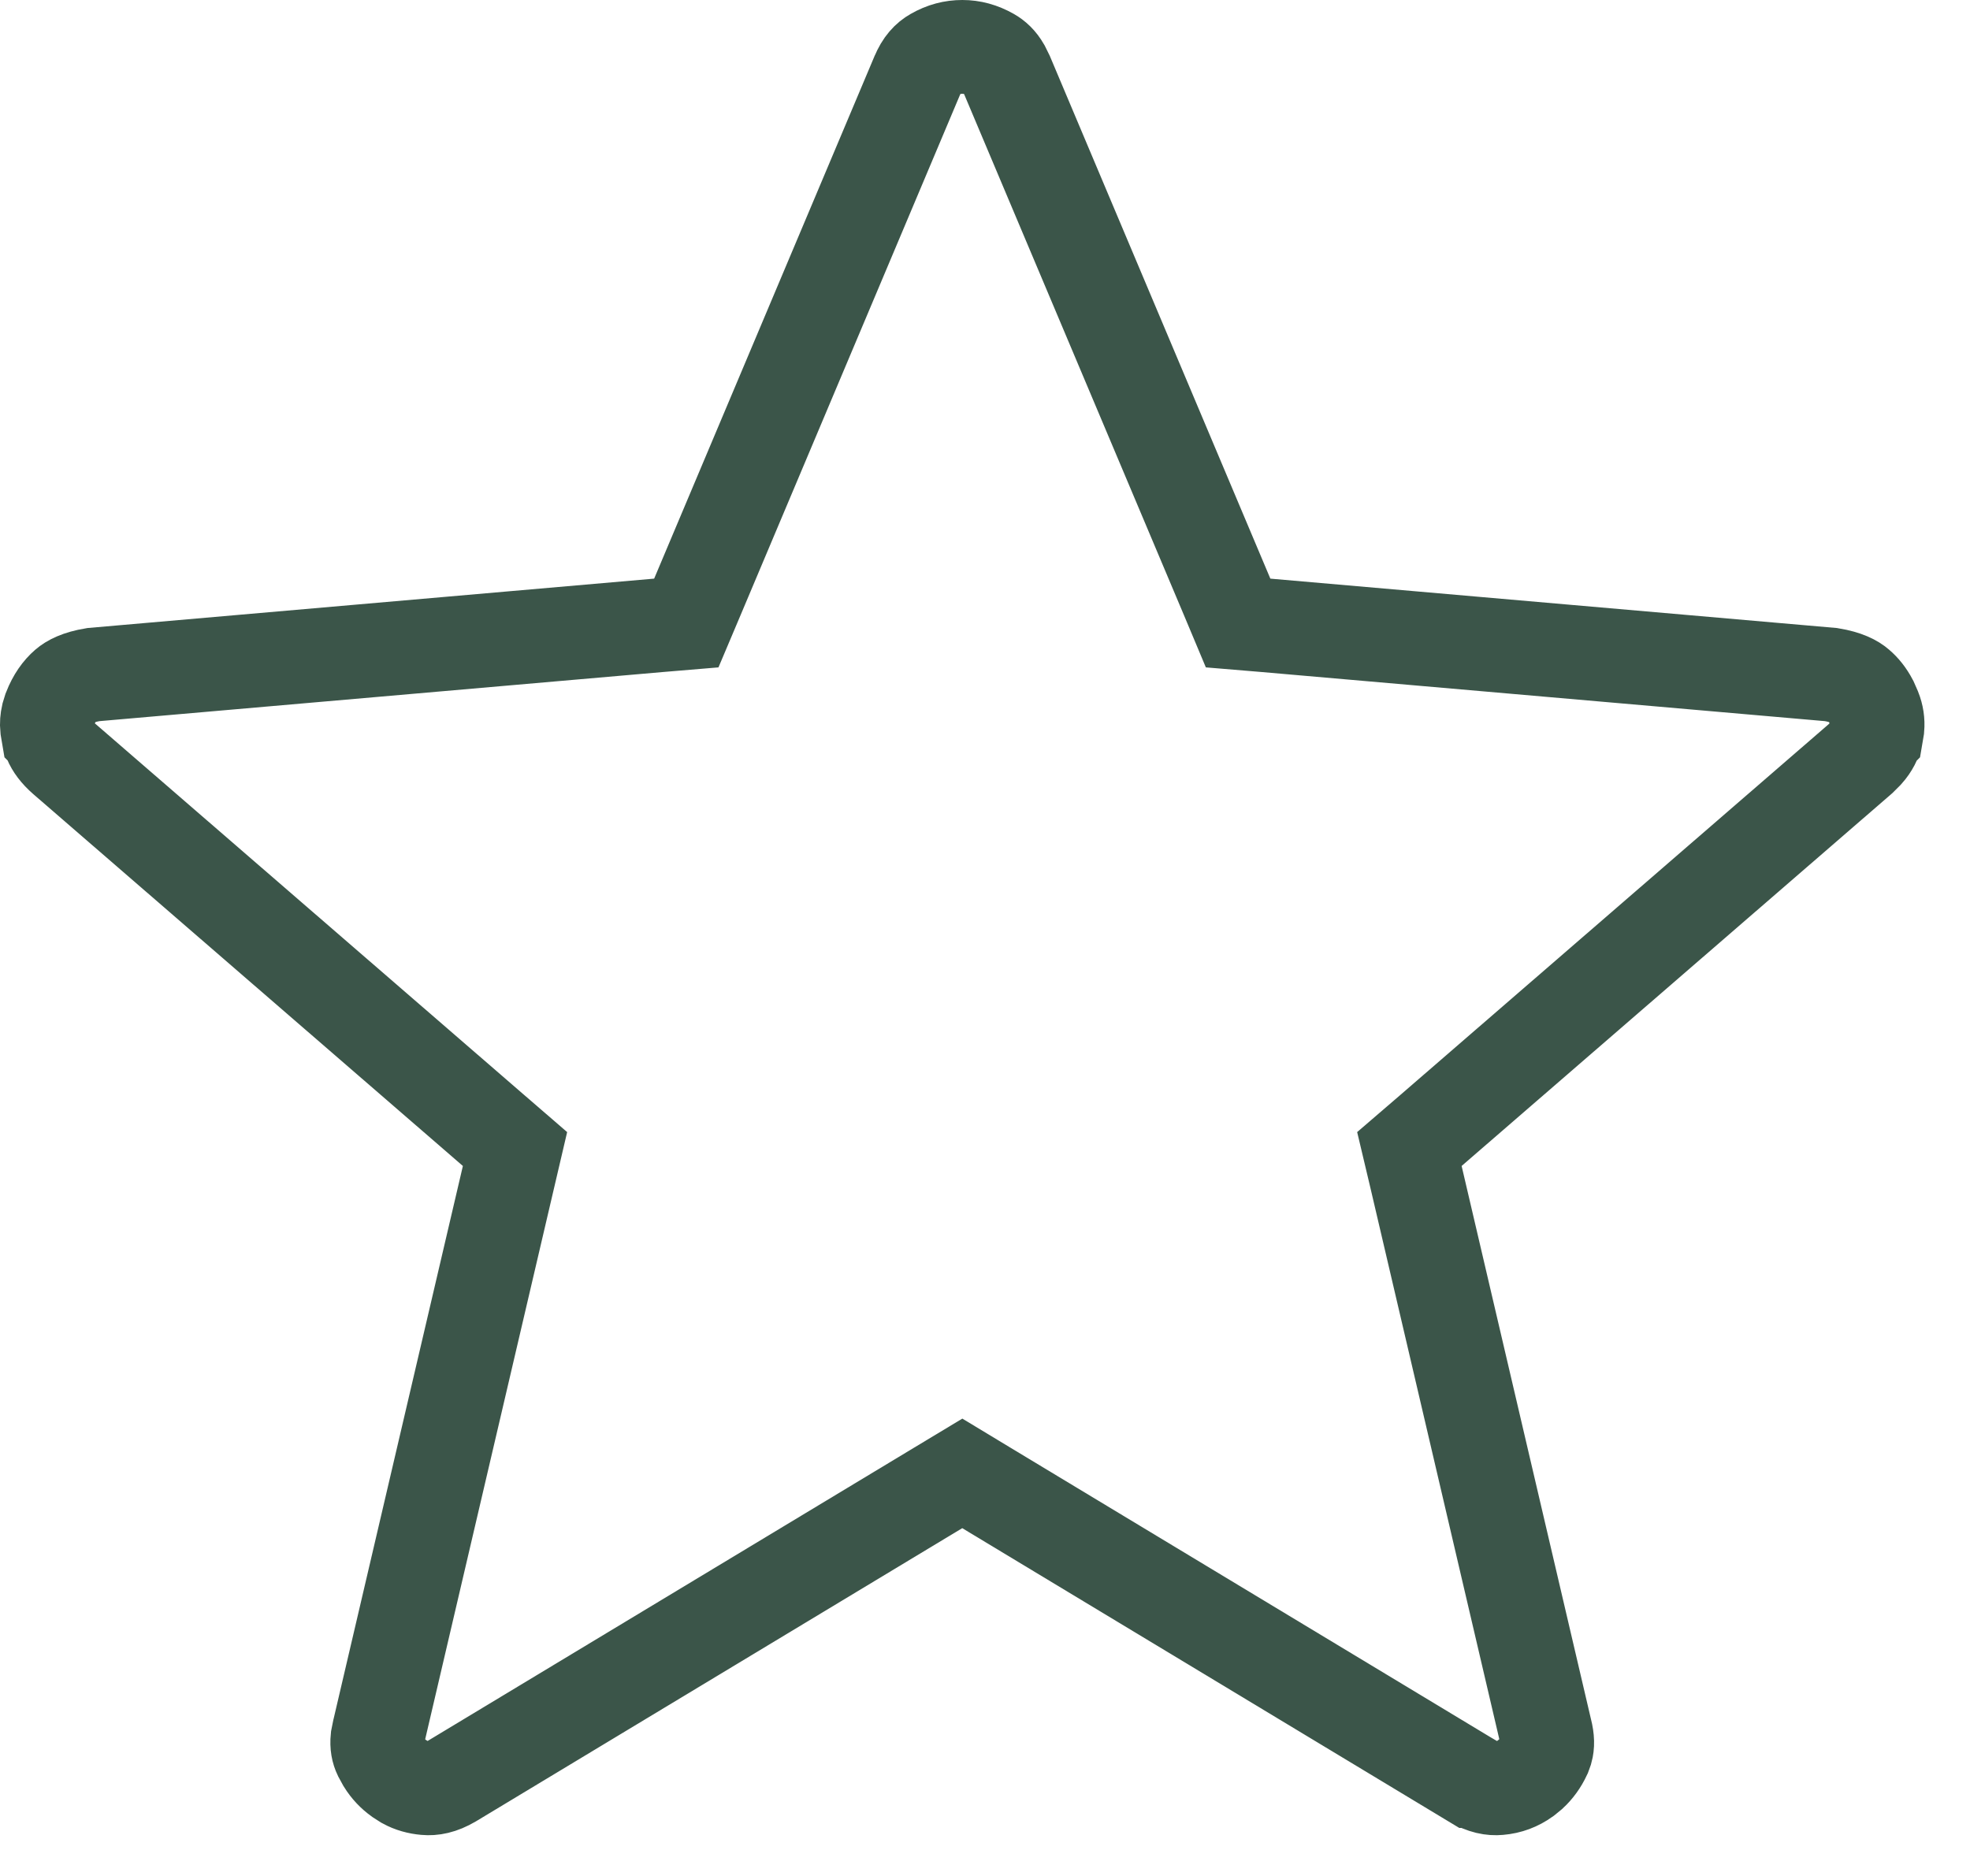<svg xmlns="http://www.w3.org/2000/svg" fill="none" viewBox="0 0 21 20" height="20" width="21">
<path stroke="#3B5549" d="M10.258 0.5C10.361 0.5 10.459 0.526 10.56 0.583C10.609 0.611 10.655 0.652 10.695 0.721L10.733 0.798L10.735 0.802L13.081 6.363L13.198 6.642L13.498 6.667L19.519 7.192C19.683 7.219 19.768 7.267 19.811 7.305C19.862 7.348 19.908 7.405 19.947 7.479L19.983 7.561C20.009 7.627 20.019 7.692 20.013 7.762L20.001 7.833L20 7.834C19.985 7.895 19.956 7.958 19.898 8.023L19.832 8.089L15.253 12.053L15.024 12.25L15.094 12.545L16.471 18.435L16.474 18.447C16.498 18.54 16.497 18.608 16.482 18.662L16.464 18.712C16.426 18.793 16.378 18.858 16.321 18.911L16.261 18.96C16.177 19.02 16.086 19.055 15.979 19.064C15.904 19.071 15.813 19.057 15.696 18.988H15.695L10.516 15.864L10.258 15.708L9.999 15.864L4.818 18.988C4.701 19.057 4.61 19.071 4.535 19.064C4.456 19.057 4.384 19.037 4.318 19.001L4.254 18.96C4.19 18.914 4.136 18.858 4.092 18.787L4.051 18.712C4.029 18.666 4.016 18.609 4.024 18.532L4.041 18.447L4.044 18.435L5.421 12.545L5.49 12.25L5.262 12.053L0.683 8.089C0.606 8.022 0.56 7.958 0.534 7.896L0.515 7.834L0.514 7.833L0.502 7.762C0.497 7.715 0.501 7.67 0.511 7.626L0.531 7.561C0.577 7.444 0.636 7.363 0.703 7.305C0.747 7.267 0.831 7.219 0.995 7.192L7.017 6.667L7.316 6.642L7.434 6.363L9.779 0.802L9.781 0.798C9.829 0.681 9.89 0.62 9.955 0.583C10.056 0.525 10.155 0.5 10.258 0.5Z"></path>
</svg>

